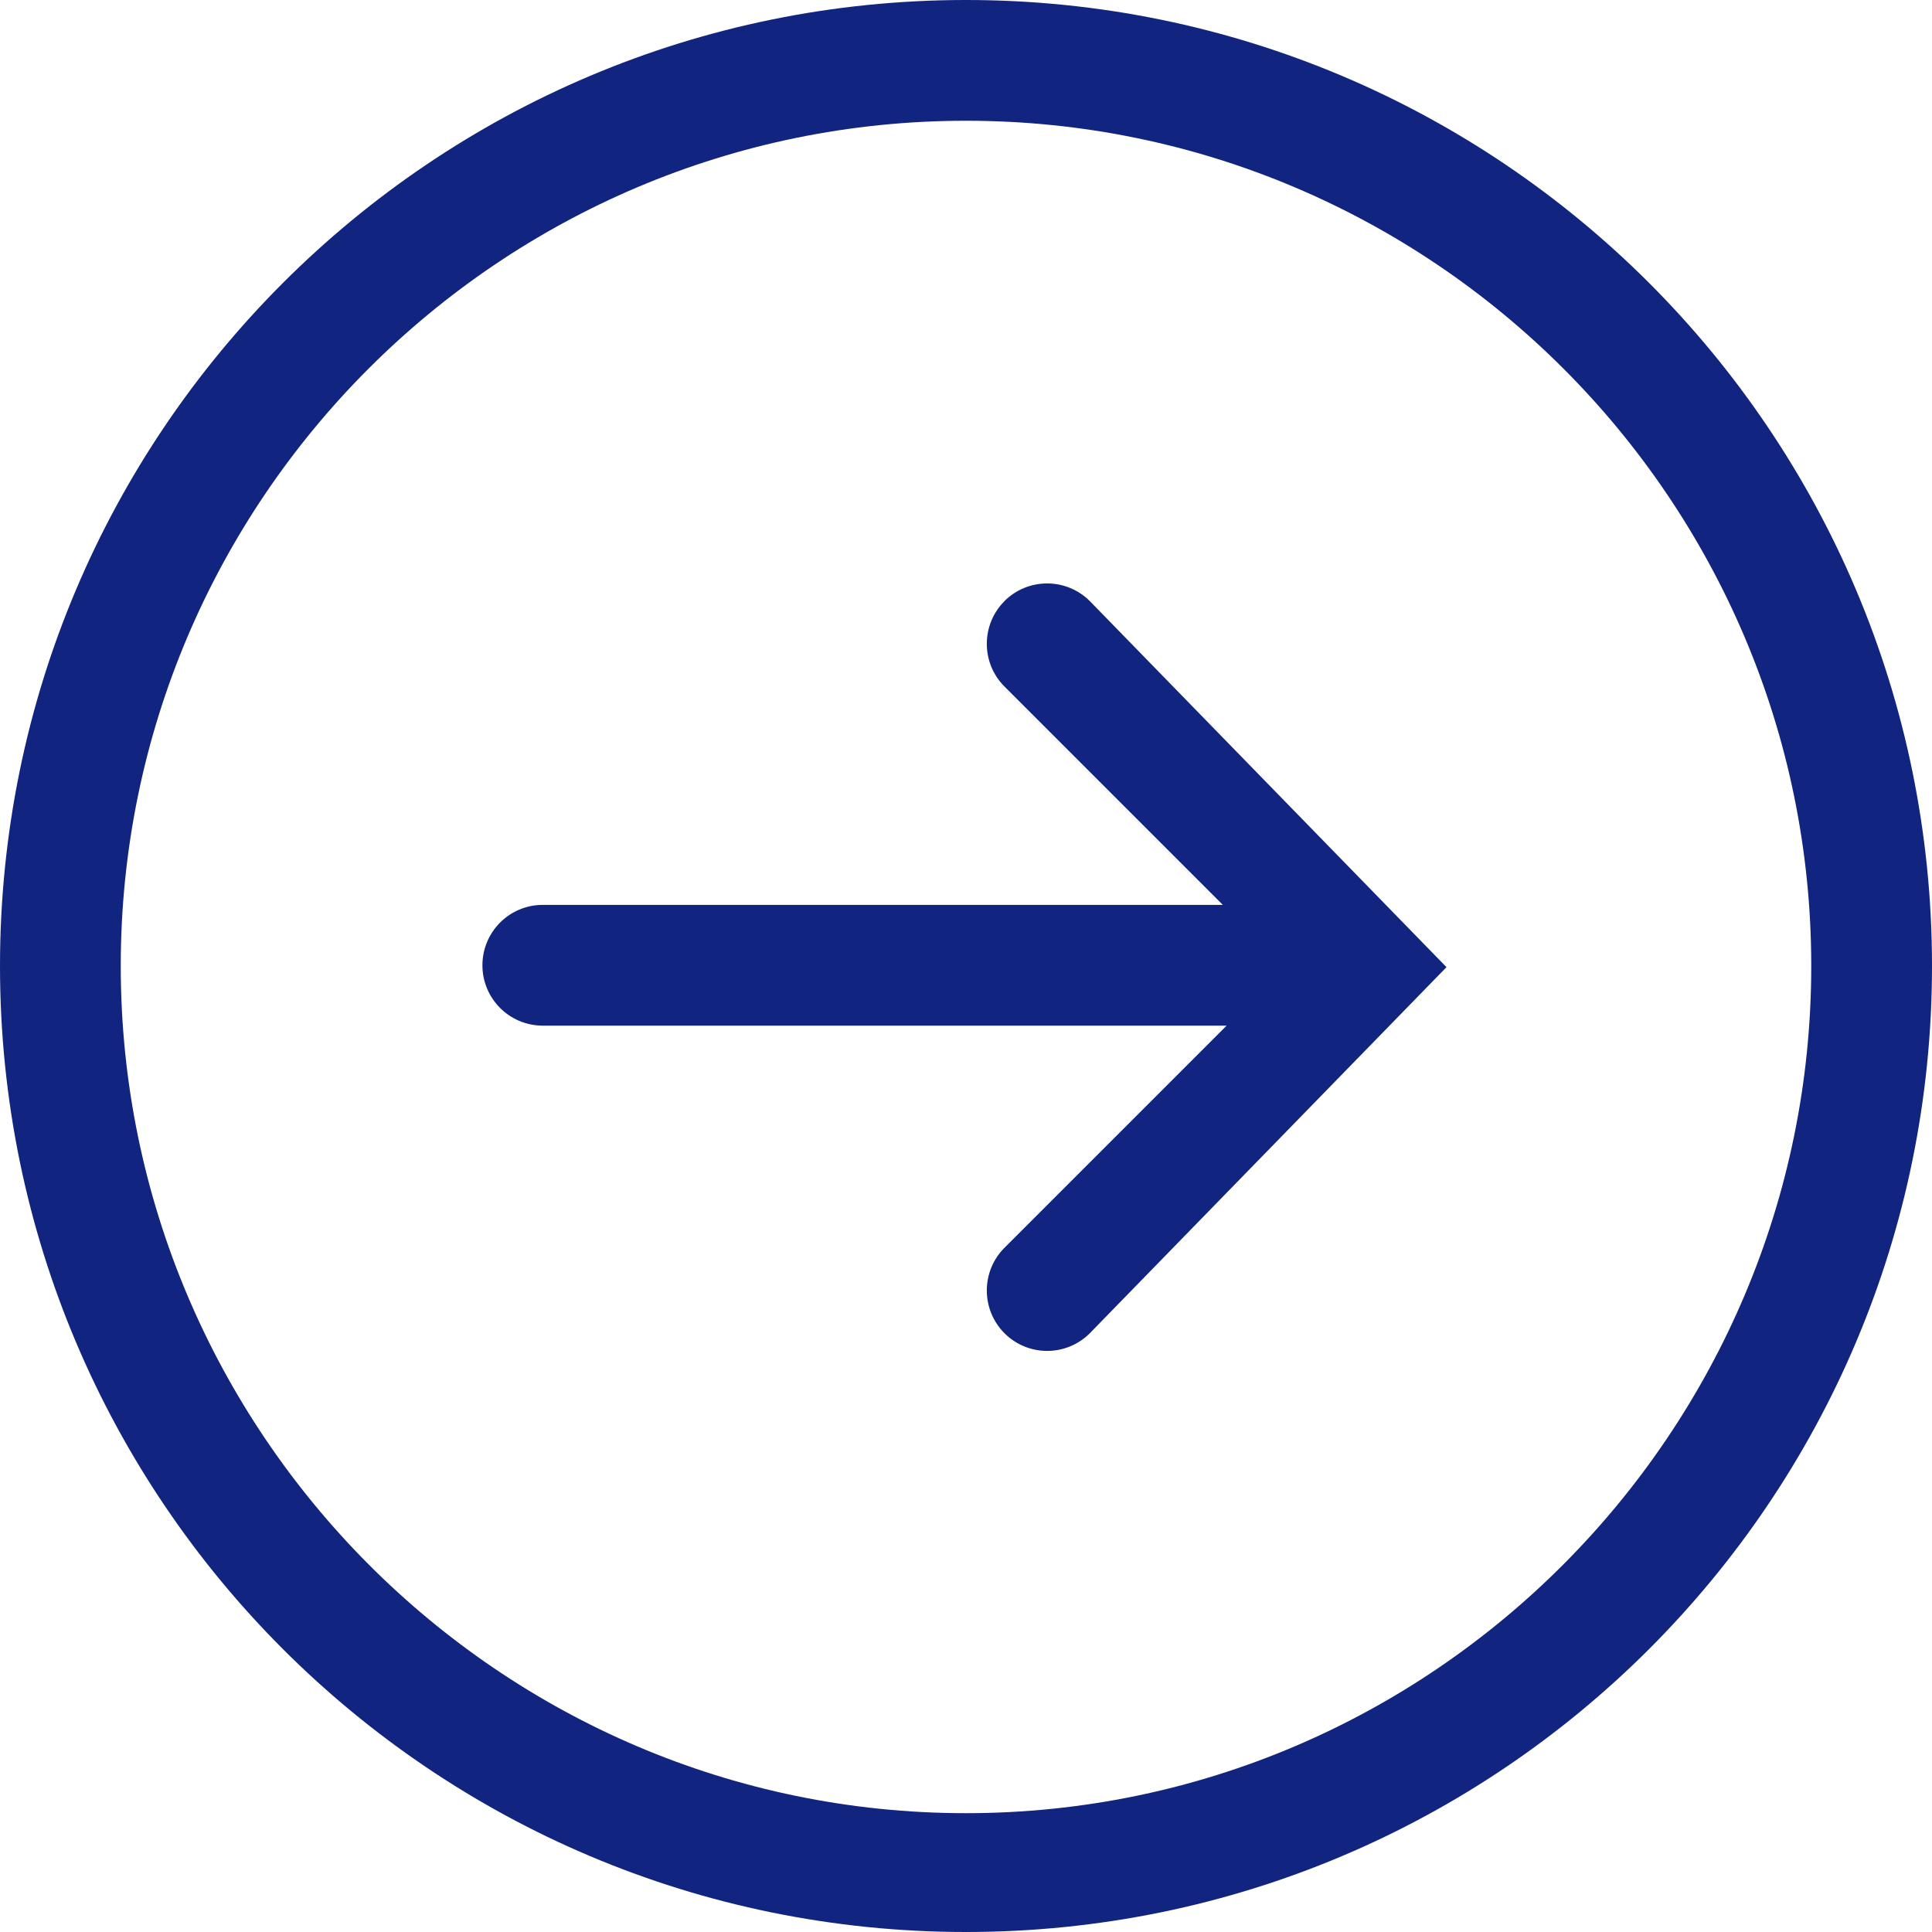 <svg width="30" height="30" viewBox="0 0 30 30" fill="none" xmlns="http://www.w3.org/2000/svg">
<path d="M15 0C6.716 0 0 6.715 0 15C0 23.285 6.715 30 15 30C23.285 30 30 23.285 30 15C30 6.715 23.285 0 15 0ZM15 28.155C7.763 28.155 1.875 22.238 1.875 15C1.875 7.763 7.763 1.875 15 1.875C22.238 1.875 28.125 7.763 28.125 15C28.125 22.238 22.238 28.155 15 28.155ZM15.597 9.335C15.232 9.7 15.232 10.295 15.597 10.66L18.988 14.051H8.428C7.91 14.051 7.491 14.471 7.491 14.989C7.491 15.506 7.91 15.926 8.428 15.926H19.047L15.597 19.376C15.232 19.742 15.232 20.335 15.597 20.702C15.78 20.885 16.02 20.977 16.26 20.977C16.5 20.977 16.74 20.885 16.923 20.702L22.461 15.018L16.923 9.334C16.556 8.968 15.964 8.968 15.596 9.334L15.597 9.335Z" fill="#11247F"/>
</svg>
